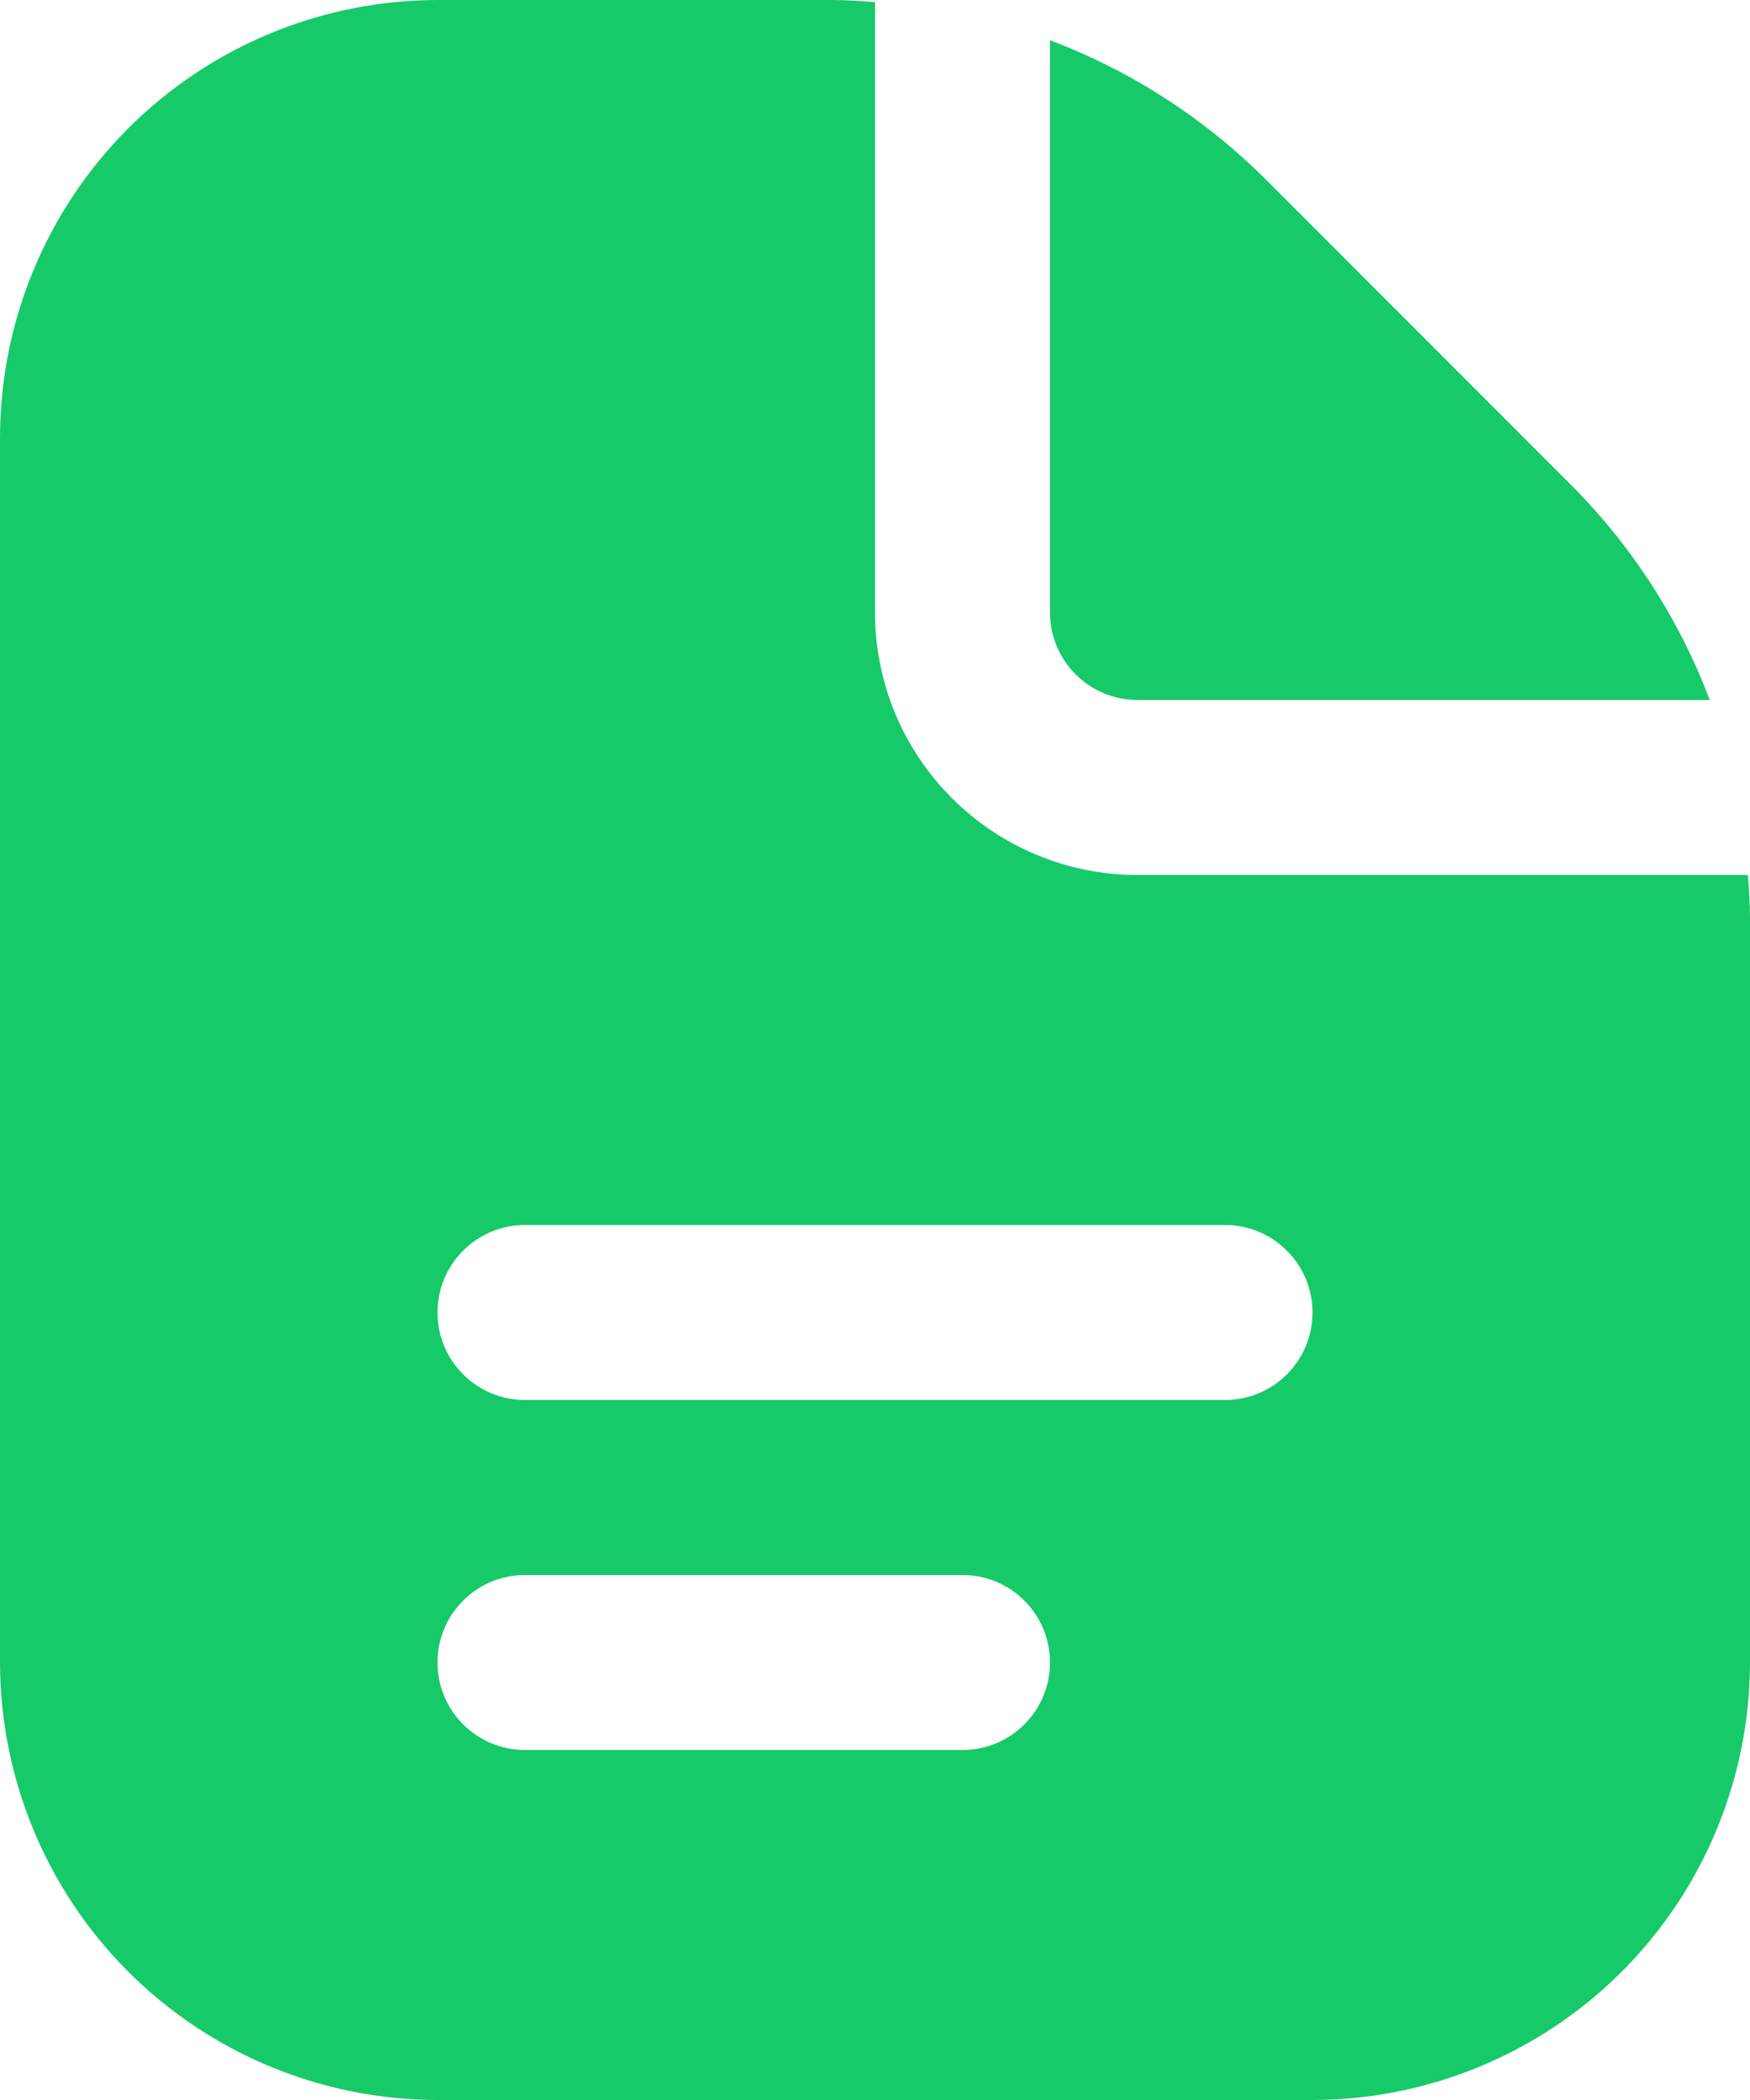 <svg width="20" height="24" viewBox="0 0 20 24" fill="none" xmlns="http://www.w3.org/2000/svg">
<path d="M12 7V0.46C12.925 0.809 13.765 1.351 14.465 2.05L17.949 5.536C18.648 6.235 19.191 7.075 19.54 8H13C12.735 8 12.48 7.895 12.293 7.707C12.105 7.52 12 7.265 12 7ZM20 10.485V19C19.998 20.326 19.471 21.596 18.534 22.534C17.596 23.471 16.326 23.998 15 24H5C3.674 23.998 2.404 23.471 1.466 22.534C0.529 21.596 0.002 20.326 0 19V5C0.002 3.674 0.529 2.404 1.466 1.466C2.404 0.529 3.674 0.002 5 0L9.515 0C9.678 0 9.839 0.013 10 0.024V7C10 7.796 10.316 8.559 10.879 9.121C11.441 9.684 12.204 10 13 10H19.976C19.987 10.161 20 10.322 20 10.485ZM12 19C12 18.735 11.895 18.48 11.707 18.293C11.52 18.105 11.265 18 11 18H6C5.735 18 5.48 18.105 5.293 18.293C5.105 18.48 5 18.735 5 19C5 19.265 5.105 19.52 5.293 19.707C5.48 19.895 5.735 20 6 20H11C11.265 20 11.52 19.895 11.707 19.707C11.895 19.52 12 19.265 12 19ZM15 15C15 14.735 14.895 14.48 14.707 14.293C14.52 14.105 14.265 14 14 14H6C5.735 14 5.48 14.105 5.293 14.293C5.105 14.48 5 14.735 5 15C5 15.265 5.105 15.52 5.293 15.707C5.48 15.895 5.735 16 6 16H14C14.265 16 14.52 15.895 14.707 15.707C14.895 15.52 15 15.265 15 15Z" fill="#17CA69"/>
</svg>
